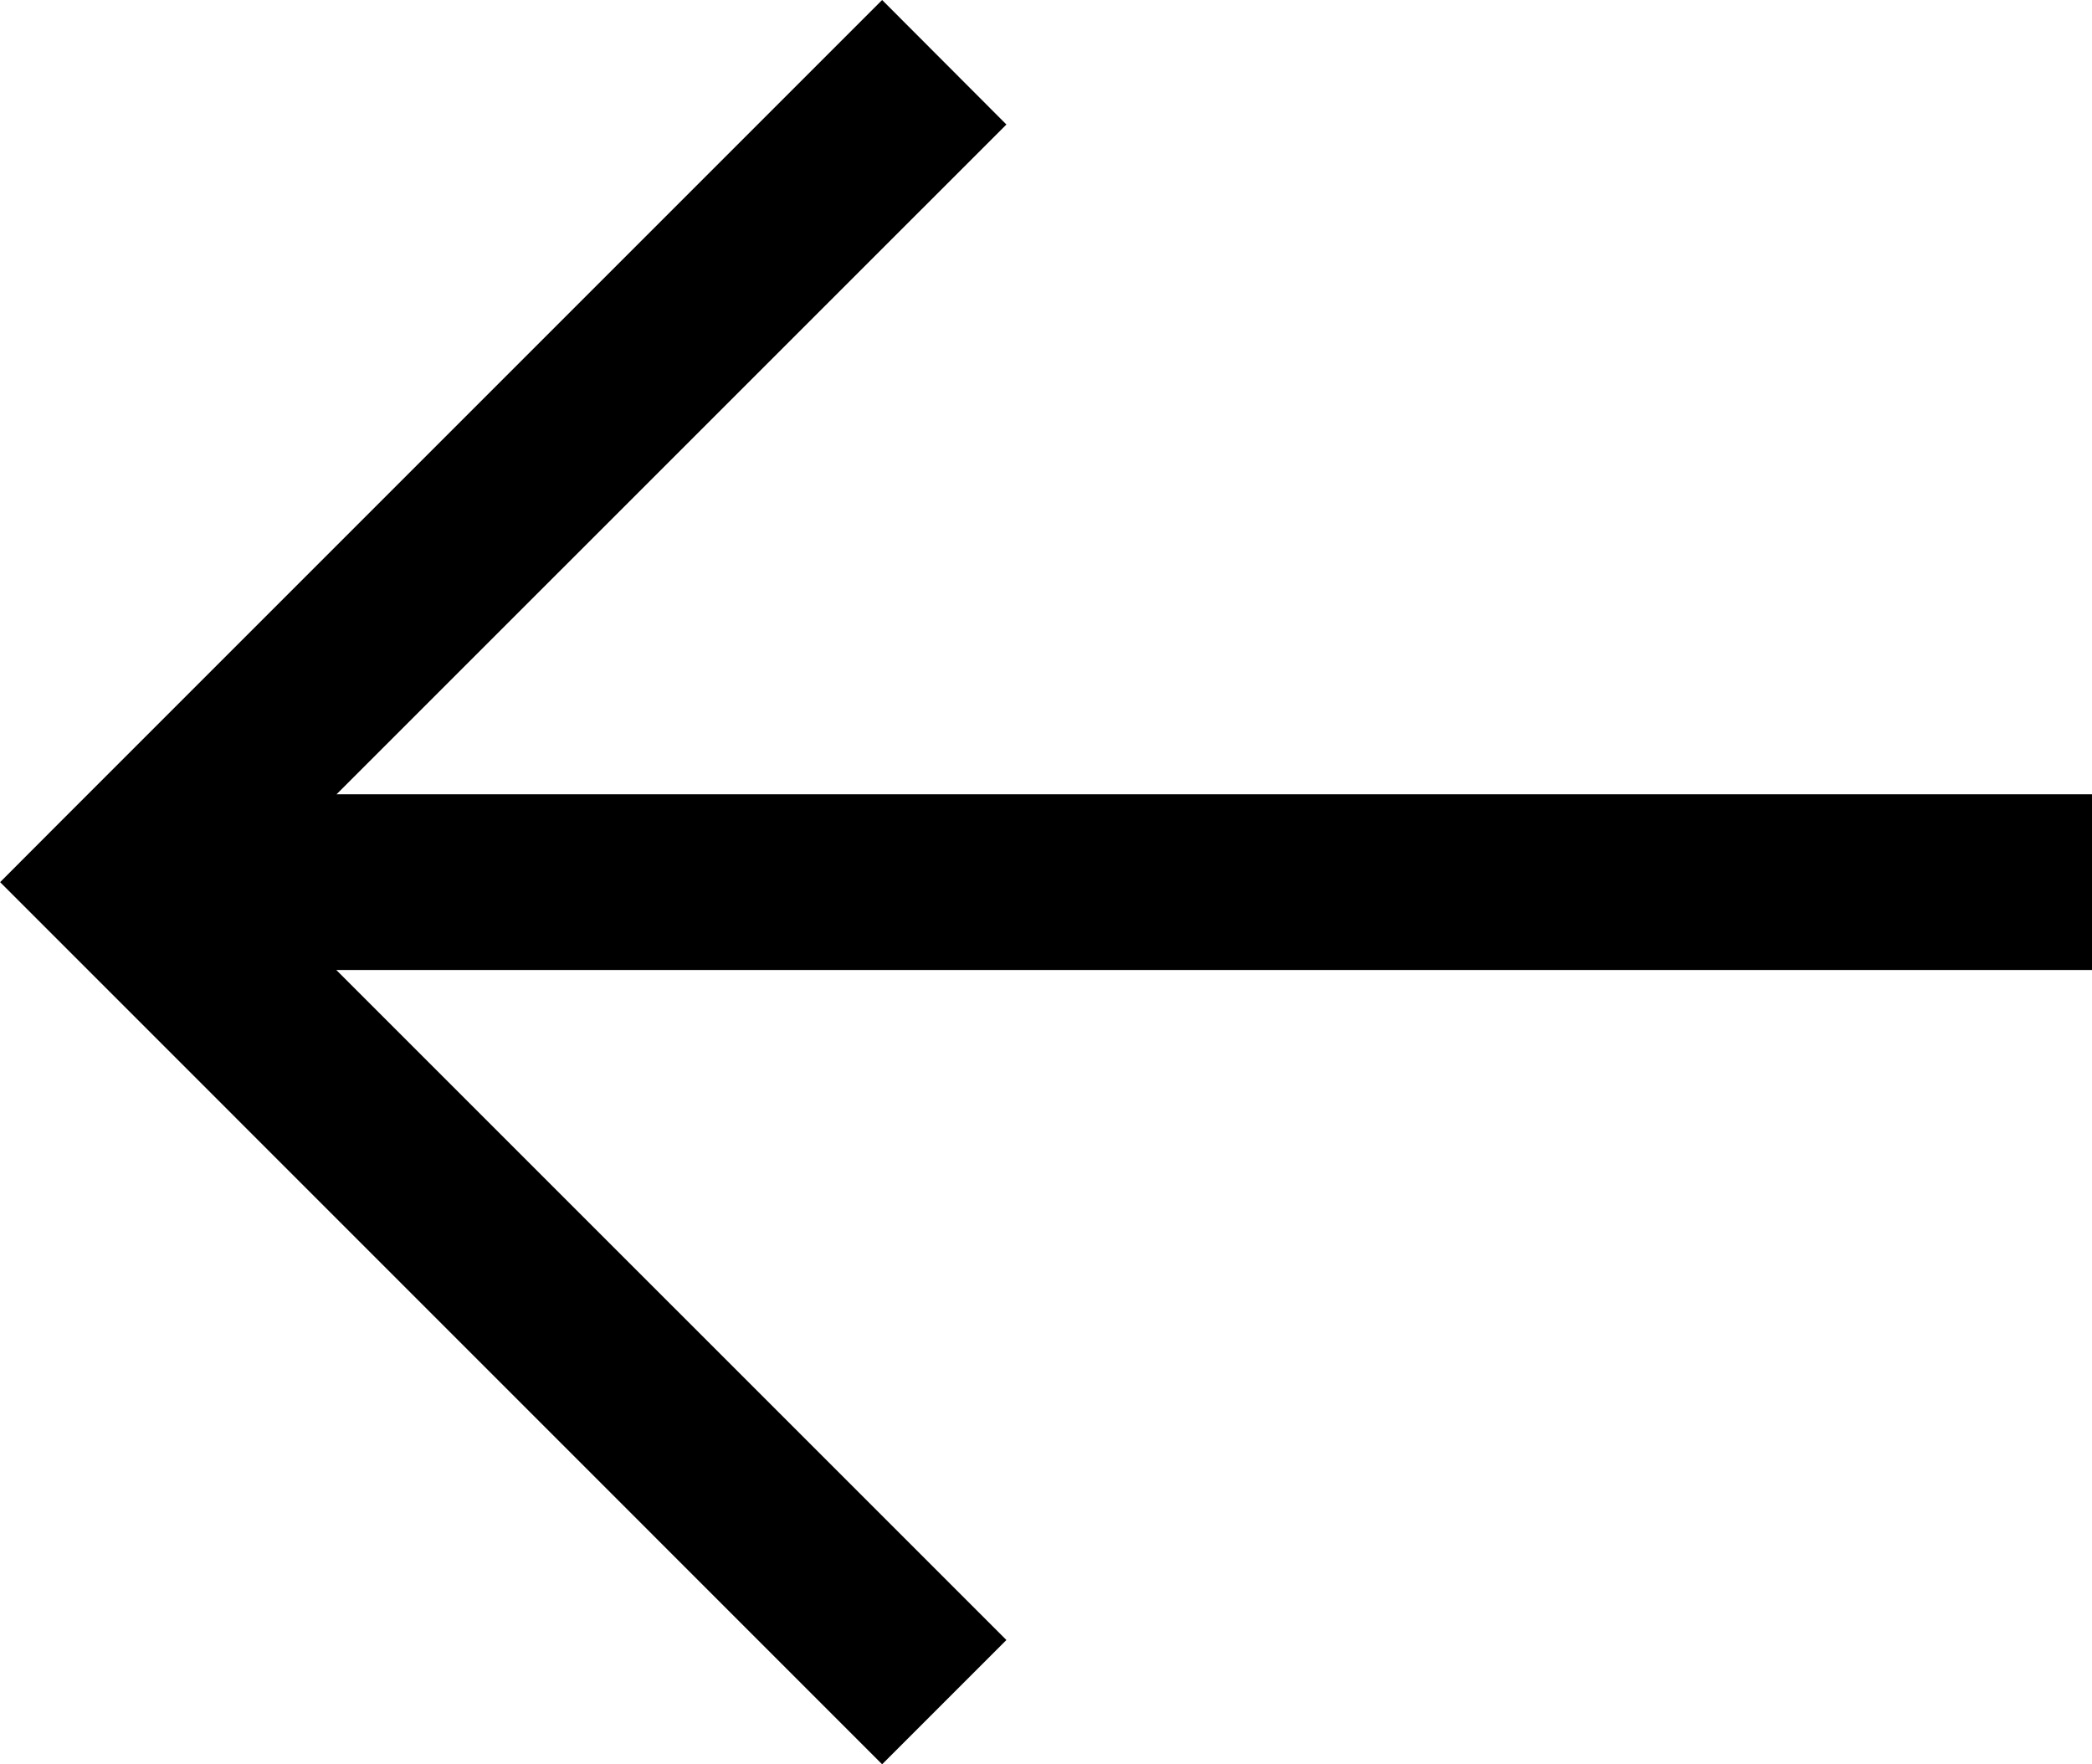 <svg xmlns="http://www.w3.org/2000/svg" width="17.86" height="15.063" viewBox="0 0 17.86 15.063"><g transform="translate(1.061 0.531)"><path d="M-4695.453-16507.33l-7.53-7.531.53-.531,7-7,1.061,1.063-6.47,6.469,6.47,6.469Z" transform="translate(4701.923 16521.861)" fill="#000"/><path d="M16.8.75H0V-.75H16.8Z" transform="translate(0 7)" fill="#000"/></g></svg>
